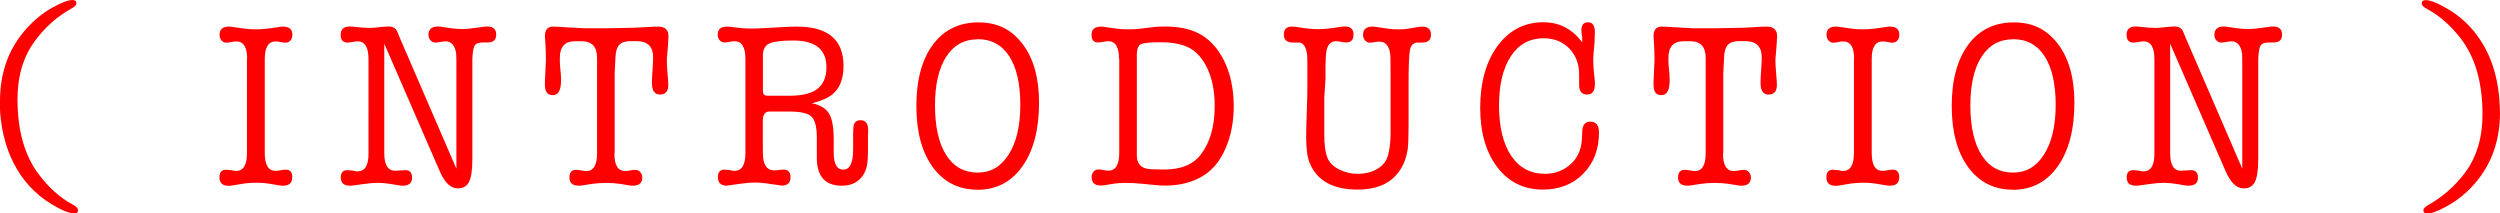 <?xml version="1.0" encoding="UTF-8"?>
<svg id="_レイヤー_1" data-name="レイヤー 1" xmlns="http://www.w3.org/2000/svg" viewBox="0 0 244.36 20.86">
  <defs>
    <style>
      .cls-1 {
        fill: red;
        stroke-width: 0px;
      }
    </style>
  </defs>
  <path class="cls-1" d="M0,10.33v-.44c0-2.67.77-4.92,2.3-6.76.87-1.04,1.83-1.85,2.88-2.42.87-.48,1.5-.71,1.9-.71.26,0,.39.11.39.32,0,.17-.18.35-.54.55-1.32.72-2.48,1.75-3.48,3.08-1.16,1.55-1.74,3.47-1.74,5.75,0,3.08.7,5.54,2.11,7.38.99,1.3,2.07,2.26,3.23,2.88.39.2.58.4.58.6s-.12.3-.37.3c-.48,0-1.22-.3-2.22-.9-1.6-.97-2.84-2.31-3.71-4.02-.83-1.63-1.28-3.5-1.35-5.61Z"/>
  <path class="cls-1" d="M24.16,5.75c0-1.13-.35-1.7-1.06-1.7-.19,0-.34.02-.43.05-.22.05-.41.07-.56.07-.18,0-.33-.07-.46-.22-.12-.15-.19-.33-.19-.54,0-.54.3-.81.91-.81.08,0,.18,0,.29.02l1.1.16c.41.06.84.09,1.28.09s.9-.04,1.41-.11l.93-.14c.11-.02.21-.02.29-.02.61,0,.91.27.91.81,0,.21-.06.4-.19.54-.12.15-.28.22-.46.22-.14,0-.32-.02-.56-.07-.1-.03-.24-.05-.43-.05-.7,0-1.06.57-1.06,1.7v9.22c0,1.15.35,1.73,1.06,1.73.11,0,.25-.02.43-.05.26-.05.45-.07.56-.07.43,0,.64.25.64.74,0,.55-.3.83-.91.83h-.15c-.05-.02-.1-.02-.14-.02l-1.08-.18c-.36-.06-.74-.09-1.14-.09-.58,0-1.1.04-1.55.12l-.95.16s-.08,0-.14.02h-.17c-.59,0-.89-.28-.89-.83,0-.49.21-.74.64-.74.07,0,.25.02.56.05.15.05.3.07.43.07.7,0,1.06-.58,1.06-1.73V5.75Z"/>
  <path class="cls-1" d="M39.05,3.63l5.56,12.86V7.22c0-1.2,0-1.85-.02-1.98-.12-.8-.47-1.2-1.04-1.2-.11,0-.28.02-.5.06s-.39.06-.5.06c-.18,0-.33-.07-.47-.22-.13-.15-.2-.32-.2-.52,0-.55.31-.83.93-.83.12,0,.21,0,.27.02l.93.14c.41.06.8.09,1.16.09s.83-.04,1.43-.13c.21-.03.45-.06.72-.1.03,0,.08,0,.15-.02h.14c.59,0,.89.26.89.79s-.28.77-.84.77h-.44c-.42,0-.7.1-.82.3-.13.2-.2.64-.23,1.31v9.78c0,1.06-.11,1.8-.32,2.23s-.59.64-1.11.64c-.68,0-1.25-.54-1.73-1.61l-5.45-12.53v10.69c0,1.15.35,1.73,1.06,1.73.11,0,.28-.01.5-.03s.39-.03.5-.03c.44,0,.66.25.66.74,0,.52-.31.78-.93.78h-.12c-.07-.02-.12-.02-.14-.02l-.85-.14c-.47-.08-.91-.12-1.33-.12-.36,0-.82.04-1.39.12l-1.01.14s-.08,0-.14.02h-.17c-.59,0-.89-.27-.89-.81,0-.48.22-.71.66-.71.07,0,.25.02.56.05.15.05.3.07.43.07.7,0,1.06-.57,1.06-1.73V5.77c0-1.15-.36-1.73-1.07-1.73-.1,0-.23.02-.41.05-.26.05-.45.07-.58.07-.44,0-.66-.25-.66-.76,0-.54.3-.81.89-.81.08,0,.19,0,.33.02.69.08,1.22.12,1.59.12.21,0,.52-.02.93-.07.41-.05.72-.07.93-.07.43,0,.71.16.85.48l.23.55Z"/>
  <path class="cls-1" d="M60.05,14.99c0,1.15.35,1.73,1.06,1.73.11,0,.28-.02.5-.06.22-.04.39-.06.5-.06.18,0,.33.07.47.22.13.15.2.32.2.52,0,.54-.31.81-.93.81h-.12c-.07-.02-.12-.02-.14-.02l-1.01-.16c-.39-.06-.82-.09-1.3-.09-.53,0-.99.03-1.39.09l-1.03.16s-.09,0-.15.02h-.14c-.61,0-.91-.27-.91-.81,0-.49.22-.74.66-.74.11,0,.28.02.5.06.22.04.39.06.5.06.69,0,1.04-.58,1.04-1.73V5.66c0-1.09-.5-1.63-1.51-1.63h-.64c-.99,0-1.49.54-1.49,1.61,0,.38,0,.64.02.78l.08.85c.01.14.02.33.02.58,0,.97-.27,1.45-.81,1.45s-.77-.35-.77-1.06c0-.2.01-.54.04-1.04.04-.74.06-1.2.06-1.4,0-.38-.01-.78-.03-1.2-.05-.81-.07-1.16-.07-1.03,0-.64.26-.97.79-.97.19,0,.64.02,1.34.07.07,0,.63.03,1.69.09h2.36c.28,0,1.01-.01,2.21-.04.26,0,.71-.02,1.34-.06.56-.04,1-.06,1.32-.06.69,0,1.03.31,1.03.94v.05c0,.15-.02.44-.05.85-.03.41-.07.86-.11,1.33v.25c0,.23.02.59.06,1.08.06.64.08,1.04.08,1.2,0,.63-.27.94-.81.94s-.79-.38-.79-1.15c0-.28.02-.69.06-1.24.04-.55.06-.96.06-1.24,0-1.06-.54-1.59-1.63-1.59h-.58c-.51,0-.88.12-1.1.36-.22.24-.35.63-.37,1.18l-.08,1.61v7.82Z"/>
  <path class="cls-1" d="M80.89,9.54c-.4.21-.91.4-1.53.55.81.17,1.36.5,1.67,1.01.31.5.46,1.34.46,2.5v1.33c0,1.1.31,1.65.94,1.65s.96-.65.96-1.96v-1.57c0-.44.03-.74.08-.91.11-.26.32-.39.64-.39.5,0,.75.32.75.97,0,.02,0,.18-.02.51v1.68c-.01.09-.02.23-.02.41,0,.89-.22,1.58-.67,2.08s-1.07.75-1.87.75c-1.63,0-2.44-.91-2.44-2.74v-1.98c0-1.03-.18-1.71-.53-2.04-.35-.33-1.08-.49-2.17-.49h-1.92c-.44,0-.66.3-.66.9v1.77c0,1.13.01,1.78.04,1.93.12.77.47,1.15,1.04,1.15.19,0,.34,0,.43-.03.23-.03.41-.04.54-.04.44,0,.66.25.66.76,0,.54-.3.8-.89.8l-.31-.05-1.12-.16c-.43-.06-.81-.09-1.14-.09-.41,0-.9.04-1.45.12l-.99.14c-.22.03-.32.05-.31.05-.59,0-.89-.28-.89-.83,0-.49.21-.74.64-.74.07,0,.25.02.56.05.15.05.3.07.43.07.7,0,1.06-.58,1.06-1.73V5.75c0-1.15-.35-1.72-1.06-1.72-.11,0-.28.02-.5.06-.22.04-.39.06-.5.06-.18,0-.33-.07-.46-.22-.12-.15-.19-.32-.19-.52,0-.54.3-.81.91-.81.06,0,.15,0,.29.02l1.06.12c.28.03.62.05,1.04.05s.9-.02,1.43-.05l1.57-.09c.52-.03,1.01-.05,1.45-.05,3.04,0,4.55,1.28,4.55,3.85,0,1.51-.53,2.54-1.57,3.09ZM75.16,9.36h1.95c1.16,0,2.03-.18,2.61-.55.7-.44,1.06-1.19,1.06-2.23,0-1.75-1.08-2.62-3.24-2.62-1.15,0-1.93.1-2.34.29-.41.19-.62.57-.63,1.14v3.38c0,.26.04.43.12.49.08.07.24.1.48.1Z"/>
  <path class="cls-1" d="M95.53,18.54c-1.83,0-3.29-.74-4.36-2.21-1.07-1.47-1.6-3.46-1.6-5.98s.54-4.54,1.62-5.99c1.08-1.45,2.56-2.17,4.45-2.17s3.25.71,4.32,2.12c1.07,1.41,1.6,3.32,1.6,5.73,0,2.61-.54,4.68-1.62,6.21-1.08,1.53-2.55,2.3-4.4,2.3ZM95.57,3.84c-1.33,0-2.35.57-3.08,1.7s-1.1,2.73-1.1,4.78.37,3.7,1.1,4.84,1.75,1.71,3.06,1.71,2.3-.59,3.05-1.78c.75-1.19,1.13-2.8,1.13-4.84s-.36-3.64-1.08-4.75c-.72-1.11-1.75-1.67-3.08-1.67Z"/>
  <path class="cls-1" d="M109.38,5.75c0-1.15-.35-1.72-1.06-1.72-.12,0-.27.02-.43.05-.25.05-.43.07-.56.07-.43,0-.64-.25-.64-.74,0-.54.31-.81.93-.81.07,0,.16,0,.27.02l1.1.16c.41.06.86.09,1.32.09.39,0,.77-.02,1.16-.07l1.35-.16c.26-.03.61-.05,1.04-.05,1.26,0,2.3.2,3.15.6,1.1.52,1.98,1.43,2.62,2.71s.96,2.78.96,4.48c0,1.5-.26,2.86-.77,4.06-.51,1.2-1.21,2.09-2.09,2.66-1.06.69-2.35,1.04-3.85,1.04-.3,0-.61-.02-.93-.05l-1.43-.14c-.48-.05-.99-.07-1.51-.07-.46,0-.83.02-1.12.07l-.99.16s-.08,0-.14.02h-.17c-.59,0-.89-.27-.89-.81,0-.21.06-.39.19-.54.12-.15.28-.22.46-.22.15,0,.34.02.56.07.1.03.24.05.43.05.7,0,1.06-.58,1.06-1.73V5.75ZM111.12,5.51v9.69c0,.7.31,1.13.93,1.28.21.06.79.09,1.74.09,1.66,0,2.86-.5,3.6-1.49.9-1.19,1.34-2.76,1.34-4.72,0-1.53-.27-2.82-.82-3.88s-1.29-1.75-2.25-2.05c-.61-.2-1.34-.3-2.19-.3-1.09,0-1.76.07-2,.21s-.36.53-.36,1.17Z"/>
  <path class="cls-1" d="M129.56,6.23v1.47l-.12,1.86v3.54c0,1.07.11,1.86.32,2.35.21.49.62.87,1.21,1.15.55.26,1.12.39,1.7.39.76,0,1.41-.16,1.95-.48.54-.32.89-.75,1.04-1.3s.25-1.24.26-2.08v-5.91c0-1.17-.01-1.82-.04-1.98-.12-.78-.47-1.17-1.04-1.17-.1,0-.23.01-.41.04-.26.04-.44.06-.55.06-.18,0-.33-.08-.46-.23-.13-.15-.19-.33-.19-.52,0-.54.3-.82.91-.82.1,0,.19,0,.29.02l1.22.18c.3.05.65.07,1.03.07s.68-.02.93-.06l.89-.15c.25-.04.41-.06.5-.06.58,0,.87.26.87.78s-.28.78-.85.78h-.43c-.41,0-.67.23-.77.69s-.14,1.64-.14,3.53v4.01c0,.99-.03,1.71-.08,2.16-.11.76-.34,1.43-.7,1.99-.83,1.33-2.23,1.99-4.2,1.99-2.43,0-4-.88-4.7-2.64-.22-.53-.33-1.37-.33-2.5,0-.55.02-1.36.06-2.44.04-1.08.06-1.89.06-2.44v-1.21c0-1.12,0-1.74-.02-1.88-.1-.84-.37-1.26-.81-1.26h-.6c-.58,0-.87-.26-.87-.78s.26-.78.79-.78c.22,0,.46.02.7.07.68.12,1.3.18,1.88.18s1.28-.07,2.05-.21c.17-.03.34-.05.54-.05.57,0,.85.26.85.78s-.24.78-.72.78c-.11,0-.28-.02-.5-.06s-.39-.06-.5-.06c-.44,0-.74.26-.89.78-.07.23-.11.7-.12,1.4Z"/>
  <path class="cls-1" d="M150.9,2.18c1.53,0,2.78.65,3.75,1.96v-.52c-.03-.09-.04-.15-.04-.17-.03-.35-.04-.5-.04-.47,0-.53.21-.8.64-.8.46,0,.68.32.68.97,0,.12-.01.49-.04,1.1-.08.77-.12,1.3-.12,1.59,0,.41.02.84.07,1.27l.09.87v.23c0,.69-.25,1.03-.75,1.03-.54,0-.8-.33-.79-.98v-.82c.03-1.09-.28-1.98-.93-2.67-.65-.68-1.49-1.03-2.54-1.03-1.36,0-2.43.58-3.2,1.75-.77,1.17-1.16,2.78-1.16,4.83s.4,3.74,1.19,4.91c.79,1.17,1.9,1.76,3.32,1.76.77,0,1.47-.21,2.08-.62.61-.41,1.05-.96,1.29-1.63.17-.44.25-1.04.25-1.79,0-.71.26-1.06.79-1.06.57,0,.85.35.85,1.06,0,1.64-.51,2.98-1.53,4.02-1.02,1.04-2.34,1.56-3.95,1.56-1.86,0-3.35-.73-4.46-2.19-1.11-1.46-1.67-3.4-1.67-5.82s.57-4.52,1.71-6.05,2.64-2.3,4.5-2.3Z"/>
  <path class="cls-1" d="M168.41,14.99c0,1.15.35,1.73,1.06,1.73.11,0,.28-.02.5-.06.22-.04.39-.06.5-.06.18,0,.33.07.47.22.13.15.2.32.2.52,0,.54-.31.81-.93.81h-.12c-.07-.02-.12-.02-.14-.02l-1.01-.16c-.39-.06-.82-.09-1.3-.09-.53,0-.99.03-1.39.09l-1.03.16s-.09,0-.15.02h-.14c-.61,0-.91-.27-.91-.81,0-.49.22-.74.66-.74.11,0,.28.02.5.06.22.04.39.06.5.06.69,0,1.04-.58,1.04-1.73V5.66c0-1.09-.5-1.63-1.51-1.63h-.64c-.99,0-1.49.54-1.49,1.61,0,.38,0,.64.02.78l.08.85c.01.14.02.33.02.58,0,.97-.27,1.45-.81,1.45s-.77-.35-.77-1.06c0-.2.01-.54.04-1.04.04-.74.06-1.2.06-1.4,0-.38-.01-.78-.03-1.2-.05-.81-.07-1.16-.07-1.03,0-.64.26-.97.79-.97.19,0,.64.02,1.34.07.07,0,.63.03,1.69.09h2.36c.28,0,1.01-.01,2.21-.04.26,0,.71-.02,1.34-.06.56-.04,1-.06,1.32-.06.69,0,1.03.31,1.03.94v.05c0,.15-.02.44-.05.85-.03.41-.07.86-.11,1.33v.25c0,.23.02.59.06,1.08.06.64.08,1.04.08,1.2,0,.63-.27.94-.81.94s-.79-.38-.79-1.15c0-.28.02-.69.06-1.24.04-.55.06-.96.06-1.24,0-1.06-.54-1.59-1.63-1.59h-.58c-.51,0-.88.12-1.1.36-.22.24-.35.63-.37,1.18l-.08,1.61v7.82Z"/>
  <path class="cls-1" d="M181.23,5.75c0-1.13-.35-1.7-1.06-1.7-.19,0-.34.02-.43.05-.22.05-.41.07-.56.07-.18,0-.33-.07-.46-.22-.12-.15-.19-.33-.19-.54,0-.54.3-.81.91-.81.08,0,.18,0,.29.02l1.1.16c.41.06.84.09,1.28.09s.9-.04,1.41-.11l.93-.14c.11-.02.21-.02.29-.02.61,0,.91.27.91.81,0,.21-.06.4-.19.54-.12.15-.28.22-.46.22-.14,0-.32-.02-.56-.07-.1-.03-.24-.05-.43-.05-.7,0-1.06.57-1.06,1.7v9.22c0,1.15.35,1.73,1.06,1.73.11,0,.25-.02.43-.05.26-.05.45-.07.56-.07.43,0,.64.25.64.74,0,.55-.3.83-.91.83h-.15c-.05-.02-.1-.02-.14-.02l-1.08-.18c-.36-.06-.74-.09-1.14-.09-.58,0-1.1.04-1.55.12l-.95.16s-.08,0-.14.02h-.17c-.59,0-.89-.28-.89-.83,0-.49.21-.74.64-.74.07,0,.25.02.56.05.15.05.3.07.43.07.7,0,1.06-.58,1.06-1.73V5.75Z"/>
  <path class="cls-1" d="M196.73,18.54c-1.83,0-3.29-.74-4.36-2.21-1.07-1.47-1.6-3.46-1.6-5.98s.54-4.54,1.62-5.99c1.08-1.45,2.56-2.17,4.45-2.17s3.25.71,4.32,2.12c1.07,1.41,1.6,3.32,1.6,5.73,0,2.61-.54,4.68-1.62,6.21-1.08,1.53-2.55,2.3-4.4,2.3ZM196.77,3.84c-1.33,0-2.35.57-3.08,1.7s-1.1,2.73-1.1,4.78.37,3.7,1.1,4.84,1.75,1.71,3.06,1.71,2.3-.59,3.05-1.78c.75-1.19,1.13-2.8,1.13-4.84s-.36-3.64-1.08-4.75c-.72-1.11-1.75-1.67-3.08-1.67Z"/>
  <path class="cls-1" d="M213.61,3.63l5.56,12.86V7.22c0-1.2,0-1.85-.02-1.98-.12-.8-.47-1.2-1.04-1.2-.11,0-.28.02-.5.06s-.39.06-.5.06c-.18,0-.33-.07-.47-.22-.13-.15-.2-.32-.2-.52,0-.55.31-.83.93-.83.12,0,.21,0,.27.02l.93.14c.41.06.8.09,1.16.09s.83-.04,1.43-.13c.21-.03.45-.06.72-.1.03,0,.08,0,.15-.02h.14c.59,0,.89.26.89.79s-.28.77-.84.77h-.44c-.42,0-.7.1-.82.3-.13.2-.2.64-.23,1.31v9.78c0,1.06-.11,1.8-.32,2.23s-.59.64-1.11.64c-.68,0-1.25-.54-1.73-1.61l-5.45-12.53v10.69c0,1.15.35,1.73,1.06,1.73.11,0,.28-.01.5-.03s.39-.03.5-.03c.44,0,.66.25.66.74,0,.52-.31.78-.93.78h-.12c-.07-.02-.12-.02-.14-.02l-.85-.14c-.47-.08-.91-.12-1.33-.12-.36,0-.82.04-1.39.12l-1.01.14s-.08,0-.14.02h-.17c-.59,0-.89-.27-.89-.81,0-.48.22-.71.66-.71.07,0,.25.02.56.05.15.05.3.07.43.07.7,0,1.06-.57,1.06-1.73V5.77c0-1.15-.36-1.73-1.07-1.73-.1,0-.23.02-.41.05-.26.05-.45.07-.58.07-.44,0-.66-.25-.66-.76,0-.54.3-.81.89-.81.08,0,.19,0,.33.02.69.08,1.22.12,1.59.12.21,0,.52-.02.93-.07.41-.05.72-.07.93-.07.43,0,.71.16.85.48l.23.55Z"/>
  <path class="cls-1" d="M241.79,3.04c1.61,1.95,2.46,4.45,2.55,7.5.01.09.02.24.02.44,0,2.67-.77,4.93-2.32,6.79-.83,1-1.79,1.79-2.88,2.39-.87.48-1.5.71-1.9.71-.26,0-.39-.11-.39-.32,0-.17.18-.35.54-.55,1.35-.77,2.52-1.79,3.5-3.08,1.16-1.53,1.74-3.45,1.74-5.75,0-3.08-.7-5.54-2.11-7.38-.99-1.29-2.08-2.25-3.25-2.88-.39-.2-.58-.39-.58-.58,0-.21.12-.32.37-.32.48,0,1.22.3,2.21.89.99.59,1.82,1.31,2.51,2.15Z"/>
</svg>